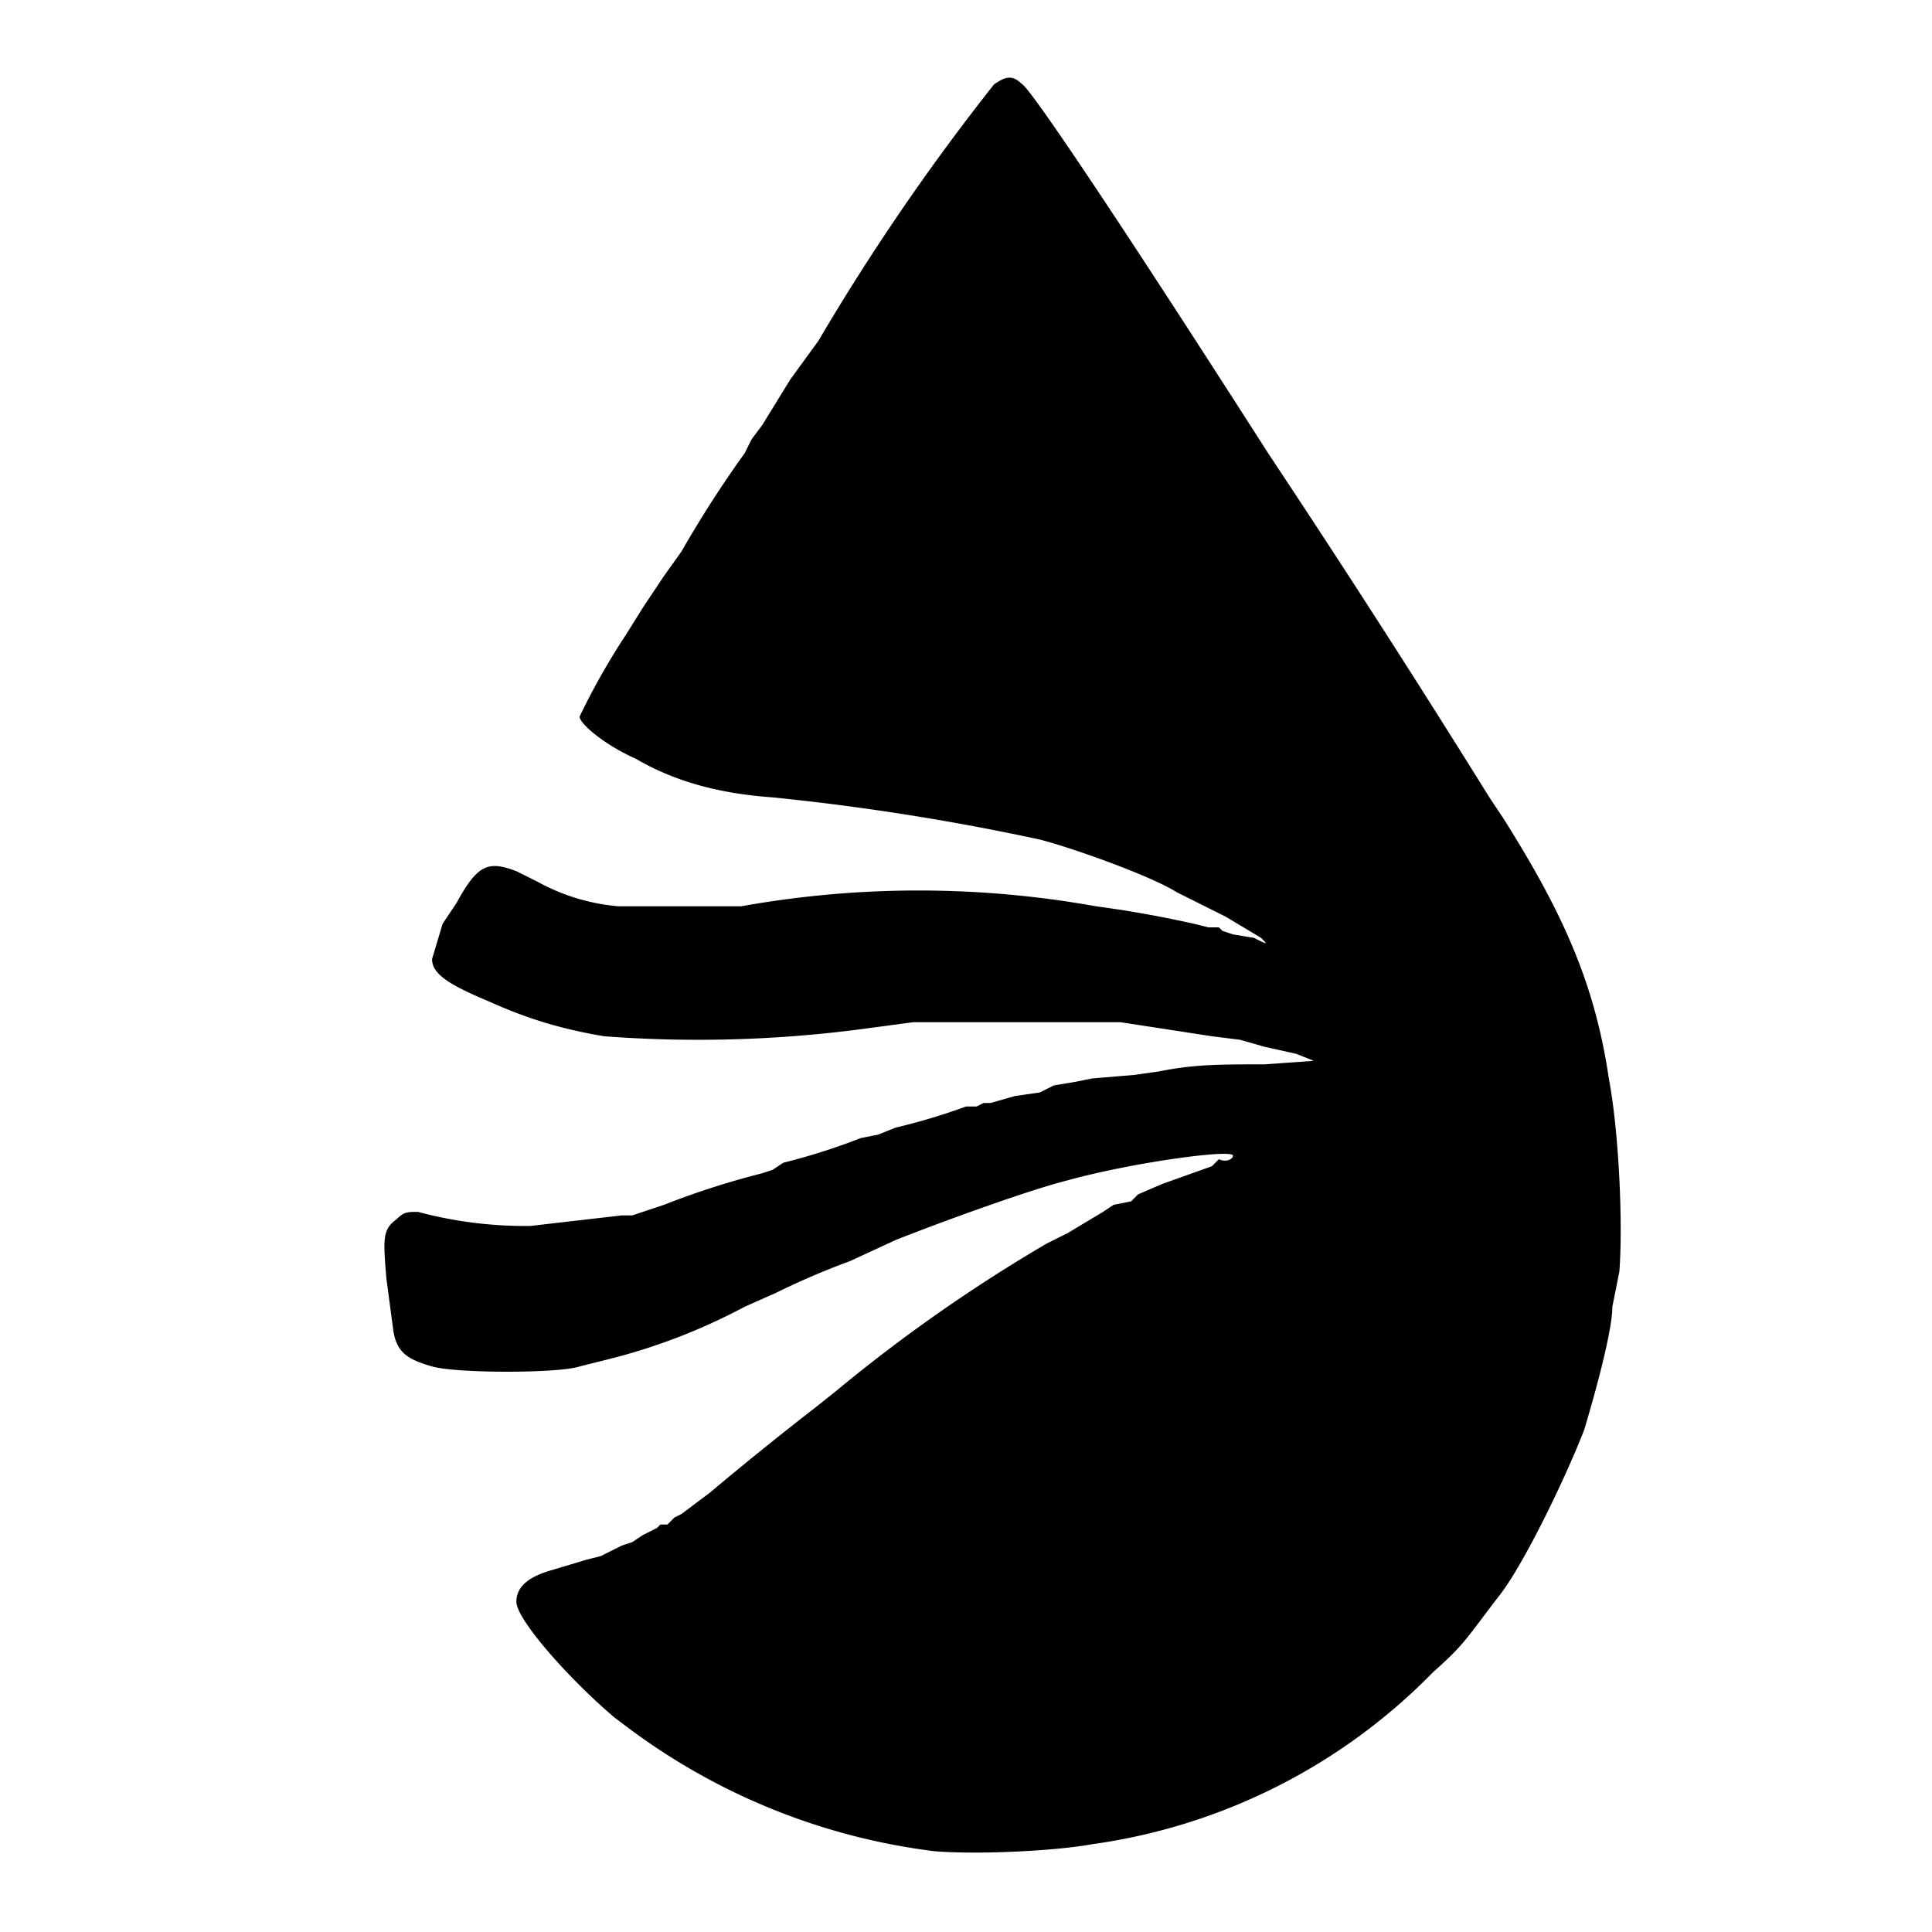 <svg xmlns="http://www.w3.org/2000/svg" version="1.0" viewBox="0 0 550 550"><path d="M283 24a644 644 0 00-50 73l-8 11-8 13-3 4-2 4a320 320 0 00-18 28l-5 7-6 9-5 8a196 196 0 00-13 23c0 2 7 8 16 12 12 7 25 10 39 11a687 687 0 0176 12c8 2 31 10 39 15l14 7 10 6c2 2 2 2-2 0l-6-1-3-1-1-1h-3l-4-1a342 342 0 00-21-4l-7-1a286 286 0 00-101 0h-35a58 58 0 01-23-7l-6-3c-8-3-11-2-17 9l-4 6-3 10c0 4 4 7 16 12 11 5 21 8 33 10a356 356 0 0073-2l15-2h59l26 4 8 1 7 2 9 2 5 2-14 1c-13 0-20 0-30 2l-7 1-12 1-5 1-6 1-4 2-7 1-7 2h-2l-2 1h-3a176 176 0 01-20 6l-5 2-5 1a177 177 0 01-22 7l-3 2-3 1a231 231 0 00-28 9l-6 2-3 1h-3l-26 3a118 118 0 01-32-4c-3 0-4 0-6 2-4 3-4 5-3 17l2 15c1 6 4 8 11 10s36 2 42 0l8-2a170 170 0 0039-15l9-4a219 219 0 0121-9l13-6c10-4 37-14 49-17 18-5 47-9 47-7 0 1-2 2-4 1l-1 1-1 1-14 5-7 3-2 2-5 1-3 2-5 3-5 3-6 3a453 453 0 00-60 42l-5 4a998 998 0 00-31 25l-8 6-2 1-2 2h-2l-1 1-4 2-3 2-3 1-4 2-2 1-4 1-10 3c-7 2-10 5-10 9 0 5 15 22 28 33l4 3a183 183 0 0087 35c12 1 34 0 45-2a168 168 0 0097-49c9-8 9-9 19-22 7-9 19-34 24-47 3-10 8-28 8-35l2-10c1-13 0-39-3-55-4-27-13-47-30-74l-4-6a3865 3865 0 00-63-98c-48-75-68-104-70-105-3-3-5-2-8 0z"/></svg>